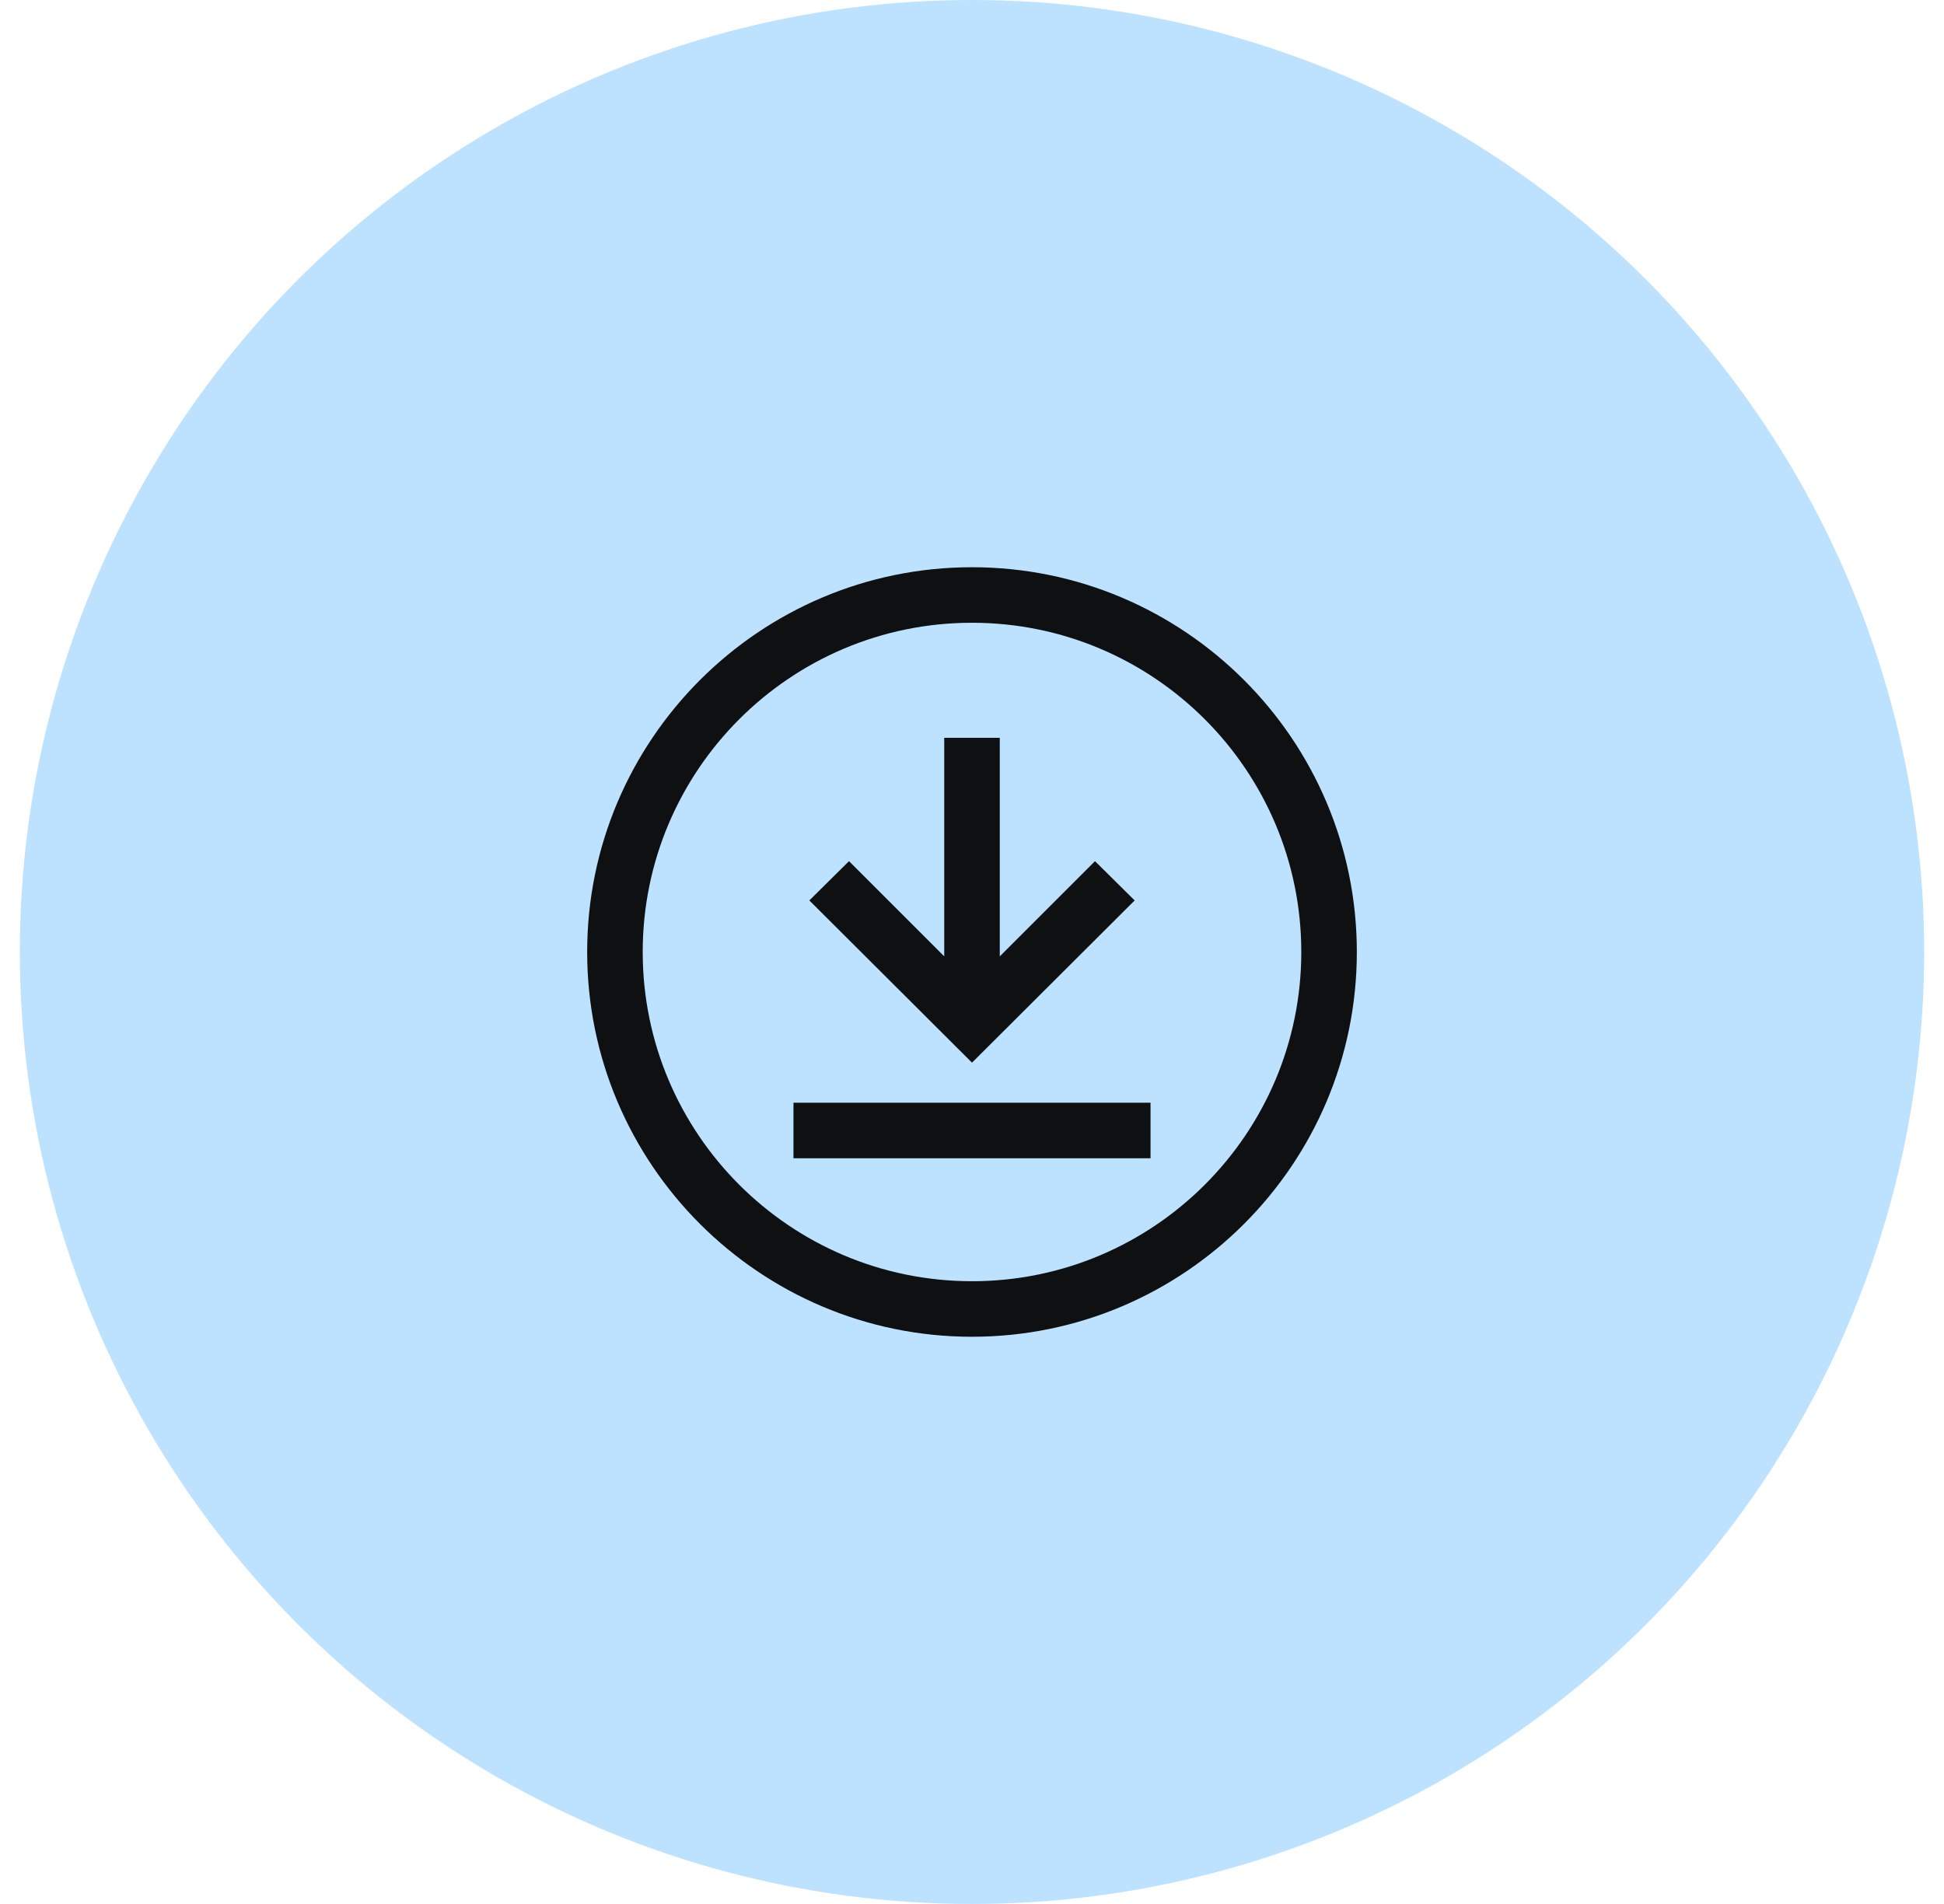 <svg width="49" height="48" viewBox="0 0 49 48" fill="none" xmlns="http://www.w3.org/2000/svg">
<circle cx="24.5" cy="24" r="24" fill="#BDE2FF"/>
<path d="M24.5 14.3C19.15 14.3 14.8 18.65 14.8 24C14.8 29.35 19.15 33.7 24.5 33.7C29.85 33.7 34.2 29.35 34.2 24C34.2 18.65 29.85 14.3 24.5 14.3ZM24.5 32.3C19.92 32.3 16.2 28.58 16.2 24C16.2 19.42 19.92 15.7 24.5 15.7C29.08 15.7 32.8 19.42 32.8 24C32.8 28.58 29.08 32.3 24.5 32.3Z" fill="#0E1011"/>
<path d="M28.6 22.7L24.5 26.79L20.4 22.7L21.4 21.71L23.8 24.11V18.6H25.2V24.11L27.6 21.71L28.6 22.7Z" fill="#0E1011"/>
<path d="M29 27.8H20V29.2H29V27.8Z" fill="#0E1011"/>
</svg>
